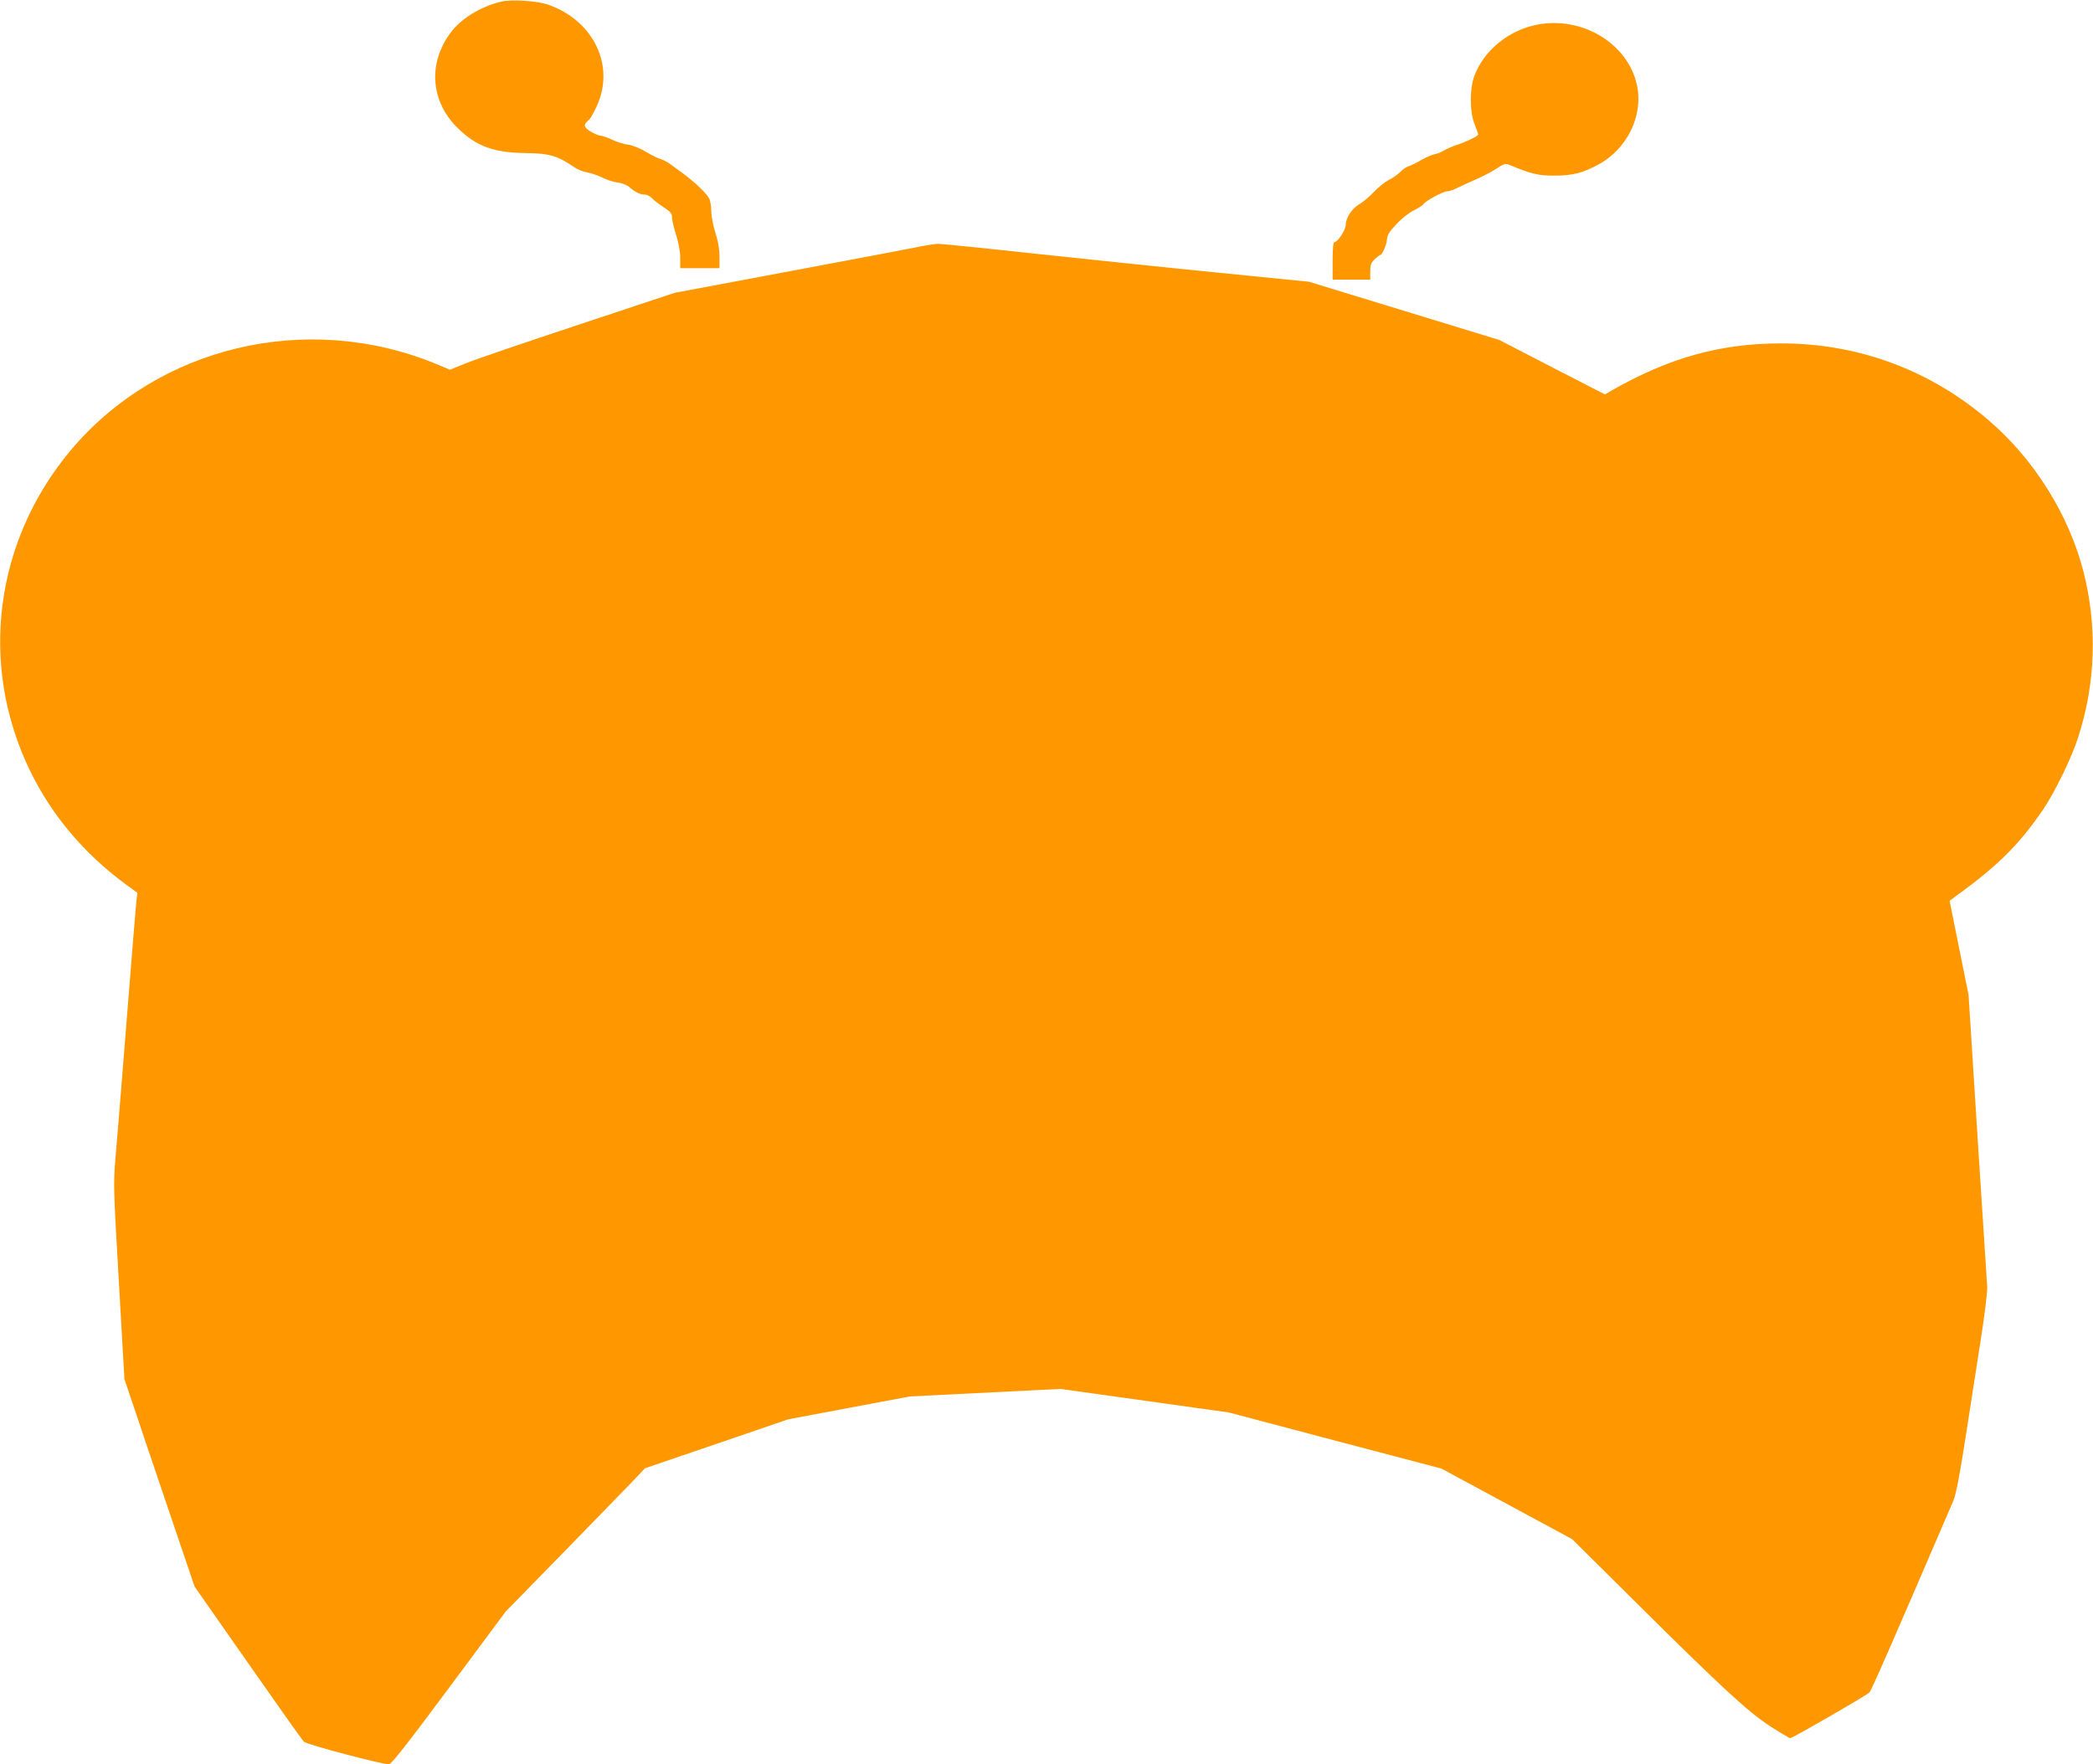 <?xml version="1.0" standalone="no"?>
<!DOCTYPE svg PUBLIC "-//W3C//DTD SVG 20010904//EN"
 "http://www.w3.org/TR/2001/REC-SVG-20010904/DTD/svg10.dtd">
<svg version="1.0" xmlns="http://www.w3.org/2000/svg"
 width="1280pt" height="1079pt" viewBox="0 0 1280 1079"
 preserveAspectRatio="xMidYMid meet">
<g transform="translate(0,1079) scale(0.1,-0.1)"
fill="#ff9800" stroke="none">
<path d="M3065 10780 c-128 -31 -246 -104 -311 -192 -139 -189 -120 -423 49
-585 112 -108 216 -146 407 -149 150 -2 198 -15 304 -88 19 -13 53 -26 76 -30
23 -4 64 -18 91 -31 27 -14 70 -28 97 -31 28 -4 57 -16 72 -29 34 -30 64 -45
93 -45 13 0 32 -10 43 -21 10 -12 43 -37 72 -56 43 -28 52 -39 52 -63 0 -16
11 -64 25 -107 15 -48 25 -102 25 -140 l0 -63 120 0 120 0 0 70 c0 46 -8 95
-25 147 -14 43 -25 102 -25 131 0 29 -6 65 -14 80 -16 31 -89 100 -160 152
-26 19 -62 45 -79 58 -17 12 -42 25 -56 29 -14 3 -54 23 -88 43 -36 22 -83 41
-110 45 -27 3 -71 17 -100 31 -28 13 -60 24 -69 24 -9 0 -37 11 -61 25 -45 27
-47 43 -10 73 8 7 29 44 47 84 113 246 -19 521 -296 619 -68 24 -226 34 -289
19z"/>
<path d="M9400 10639 c-171 -33 -321 -154 -381 -307 -32 -80 -32 -223 -1 -302
12 -30 22 -58 22 -62 0 -10 -63 -41 -130 -64 -30 -10 -66 -26 -80 -35 -14 -9
-39 -19 -56 -22 -17 -3 -55 -20 -83 -36 -28 -17 -62 -33 -75 -37 -13 -3 -36
-19 -52 -35 -15 -16 -47 -38 -70 -49 -23 -12 -65 -45 -93 -75 -28 -29 -68 -63
-90 -75 -43 -25 -81 -83 -81 -125 0 -30 -48 -104 -67 -105 -10 0 -13 -30 -13
-115 l0 -115 115 0 115 0 0 50 c0 41 5 53 27 75 15 14 30 25 33 25 13 0 39 60
42 94 2 29 14 49 58 95 30 33 78 71 107 85 29 14 56 32 60 39 12 19 119 77
144 77 12 0 38 9 58 19 20 10 69 33 110 51 41 17 99 47 130 67 51 33 58 35 86
23 127 -53 171 -64 270 -64 112 0 171 15 267 66 179 95 279 300 239 487 -54
254 -334 424 -611 370z"/>
<path d="M5640 9285 c-36 -8 -391 -75 -790 -150 l-725 -136 -590 -196 c-324
-107 -633 -213 -687 -235 l-96 -39 -84 35 c-789 325 -1699 110 -2235 -527
-468 -558 -564 -1316 -248 -1963 131 -269 328 -503 581 -690 l74 -54 -5 -43
c-3 -23 -30 -352 -60 -732 -30 -379 -61 -762 -69 -850 -13 -153 -12 -188 21
-755 l34 -595 61 -180 c33 -99 129 -384 214 -634 l154 -454 326 -466 c179
-256 333 -474 343 -483 15 -16 475 -138 520 -138 14 0 115 129 367 468 l347
467 352 360 c193 198 385 395 426 438 l74 78 437 149 438 150 372 70 373 70
460 23 460 23 515 -72 515 -72 650 -172 650 -171 400 -216 400 -216 390 -387
c537 -533 686 -669 822 -758 61 -39 116 -72 121 -72 14 0 463 259 484 279 13
13 129 278 513 1171 17 40 38 148 75 385 28 182 71 454 94 605 24 151 41 295
39 320 -2 25 -28 437 -59 915 l-55 870 -58 288 -58 288 31 23 c263 190 394
320 540 534 72 106 176 319 215 442 108 333 118 681 32 1017 -89 345 -301 684
-576 920 -359 310 -800 473 -1273 473 -371 0 -686 -88 -1037 -289 l-40 -23
-323 166 -323 167 -582 178 -582 178 -570 57 c-314 31 -817 84 -1118 116 -302
33 -563 59 -580 59 -18 -1 -61 -7 -97 -14z"/>
</g>
</svg>
